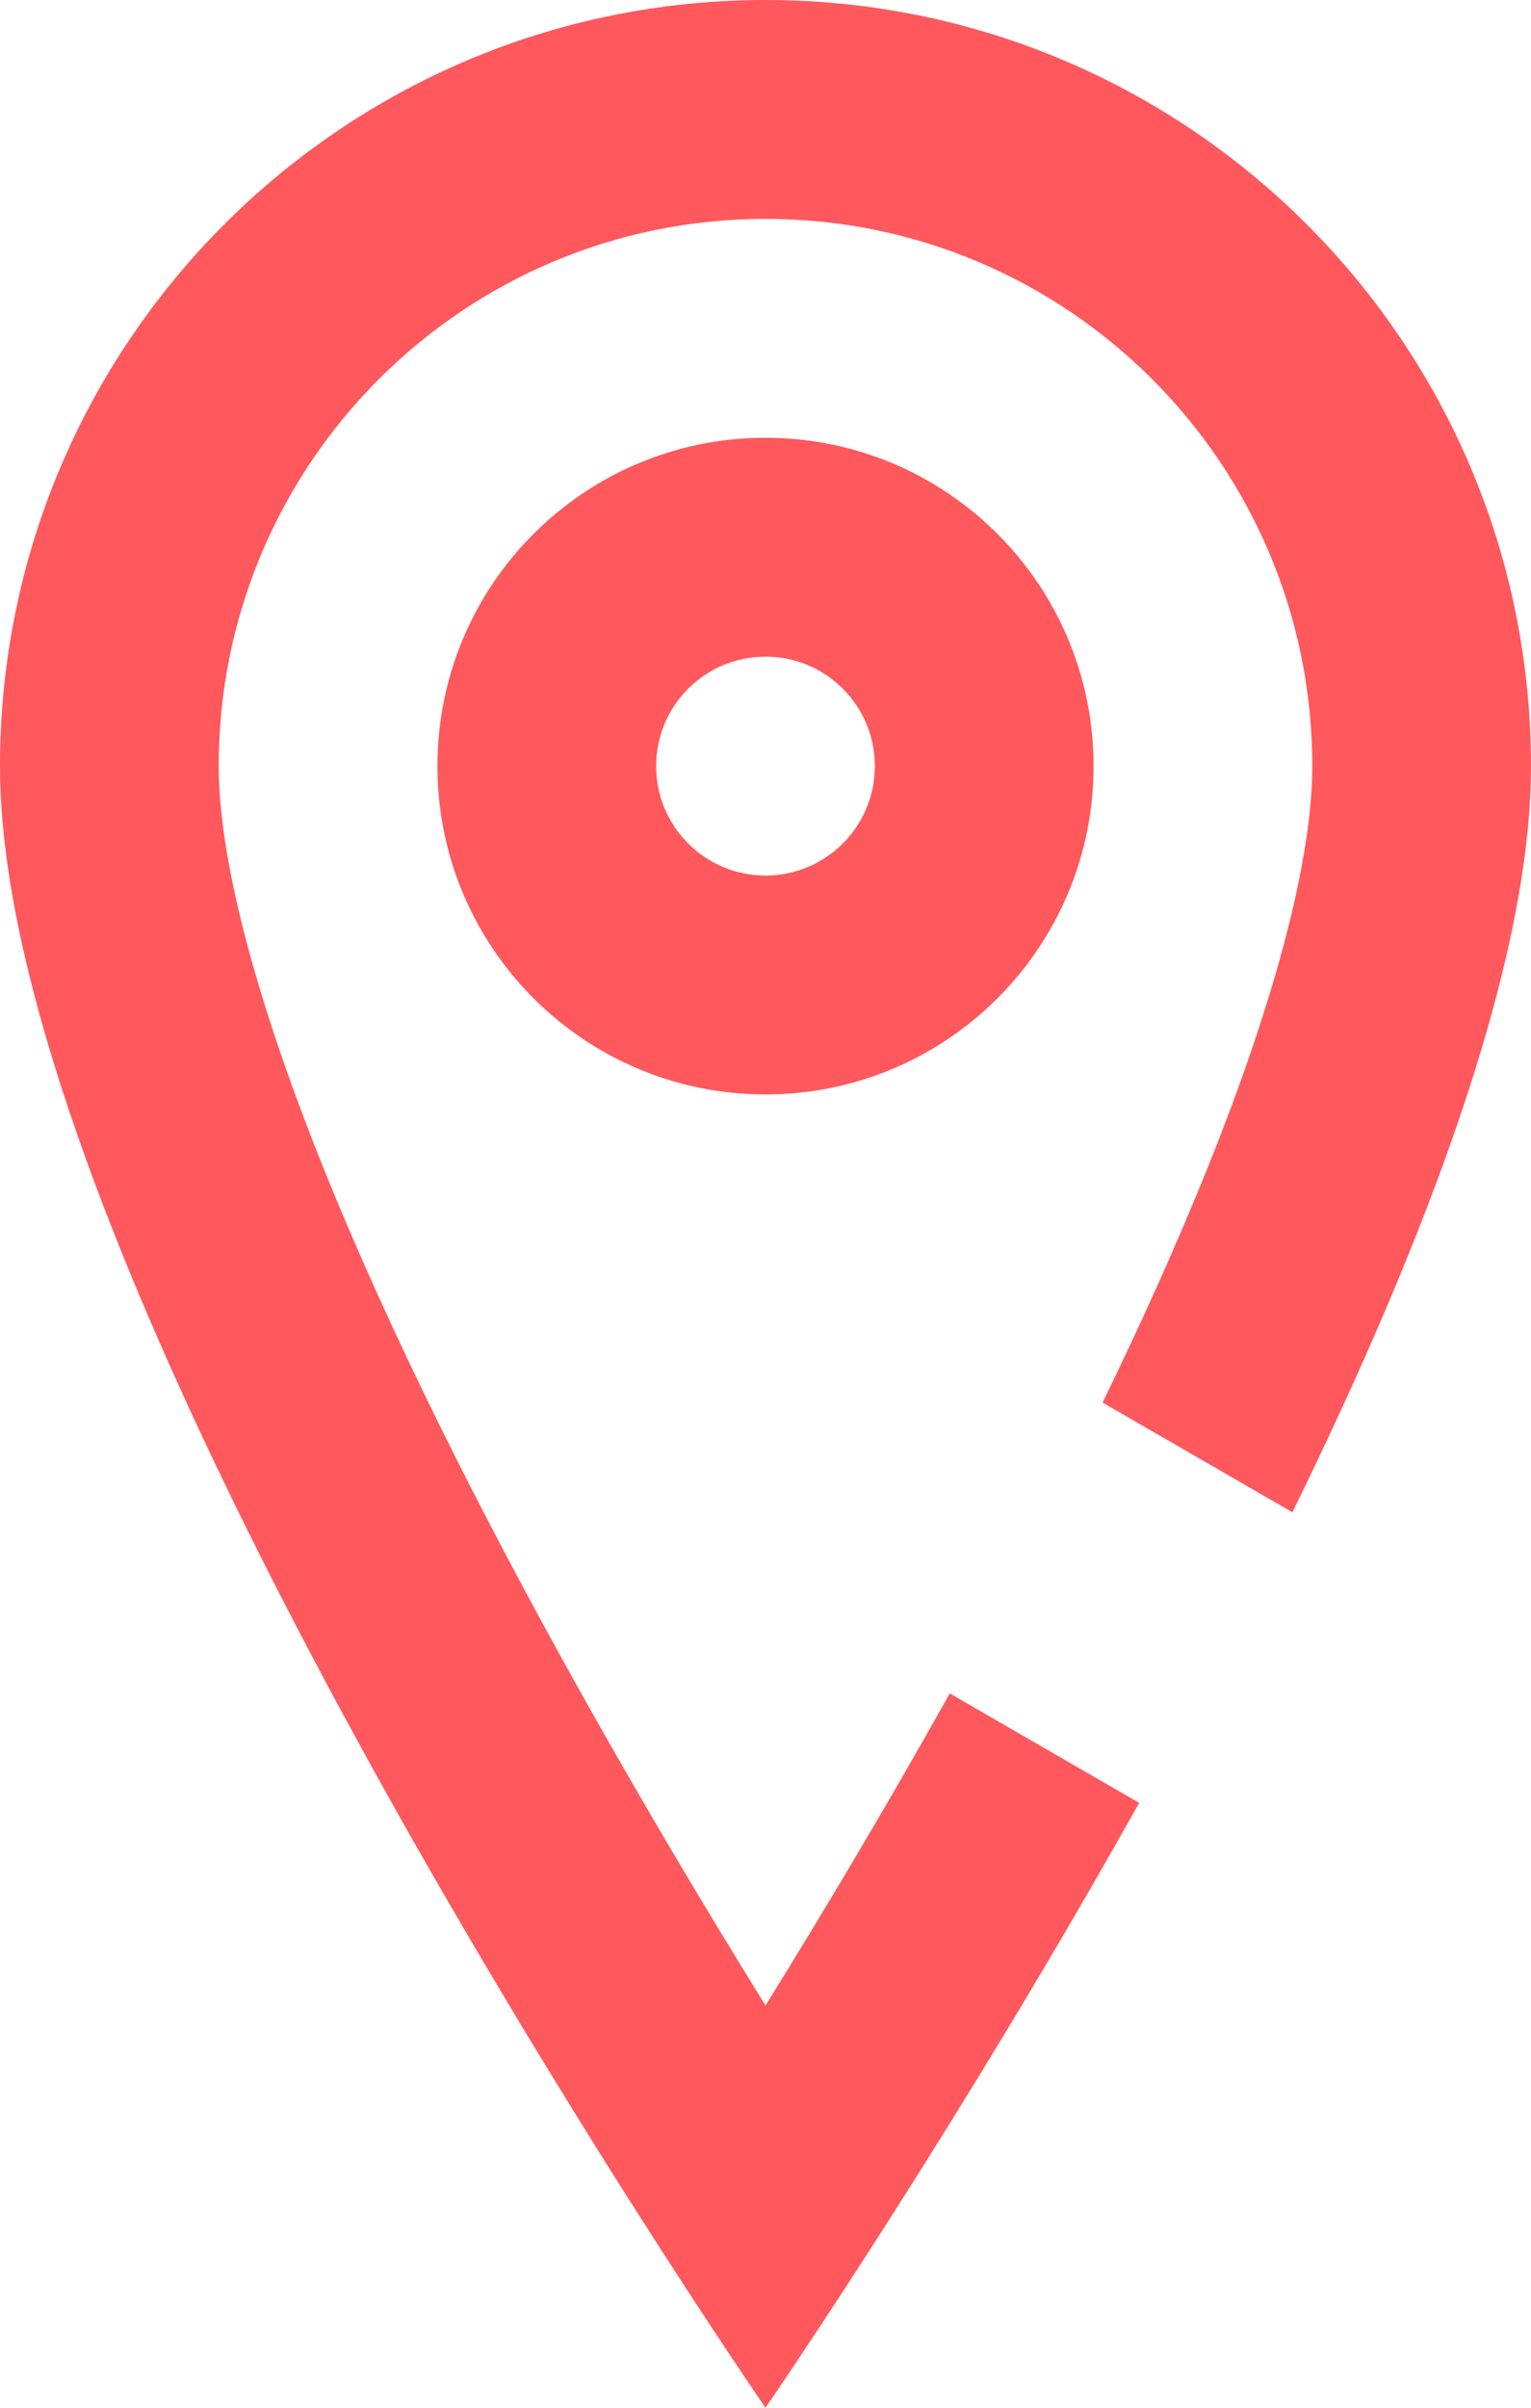 <svg width="28" height="44" viewBox="0 0 28 44" fill="none" xmlns="http://www.w3.org/2000/svg">
<path d="M23.636 27.636C26.066 22.689 28 17.617 28 14C28 6.268 21.732 0 14 0C6.268 0 0 6.268 0 14C0 21.18 7.62 34.095 11.617 40.374C13.037 42.606 14 44 14 44C14 44 14.963 42.606 16.383 40.374C17.628 38.418 19.226 35.817 20.834 32.946L17.37 30.946C16.197 33.041 15.027 34.994 14 36.649C12.934 34.93 11.713 32.89 10.495 30.703C8.788 27.64 7.125 24.356 5.899 21.303C4.634 18.15 4 15.642 4 14C4 8.477 8.477 4 14 4C19.523 4 24 8.477 24 14C24 15.642 23.366 18.15 22.101 21.303C21.535 22.711 20.877 24.169 20.164 25.631L23.636 27.636Z" fill="#FF585D"/>
<path fill-rule="evenodd" clip-rule="evenodd" d="M14 20C17.314 20 20 17.314 20 14C20 10.686 17.314 8 14 8C10.686 8 8 10.686 8 14C8 17.314 10.686 20 14 20ZM14 16C15.105 16 16 15.105 16 14C16 12.895 15.105 12 14 12C12.895 12 12 12.895 12 14C12 15.105 12.895 16 14 16Z" fill="#FF585D"/>
</svg>
